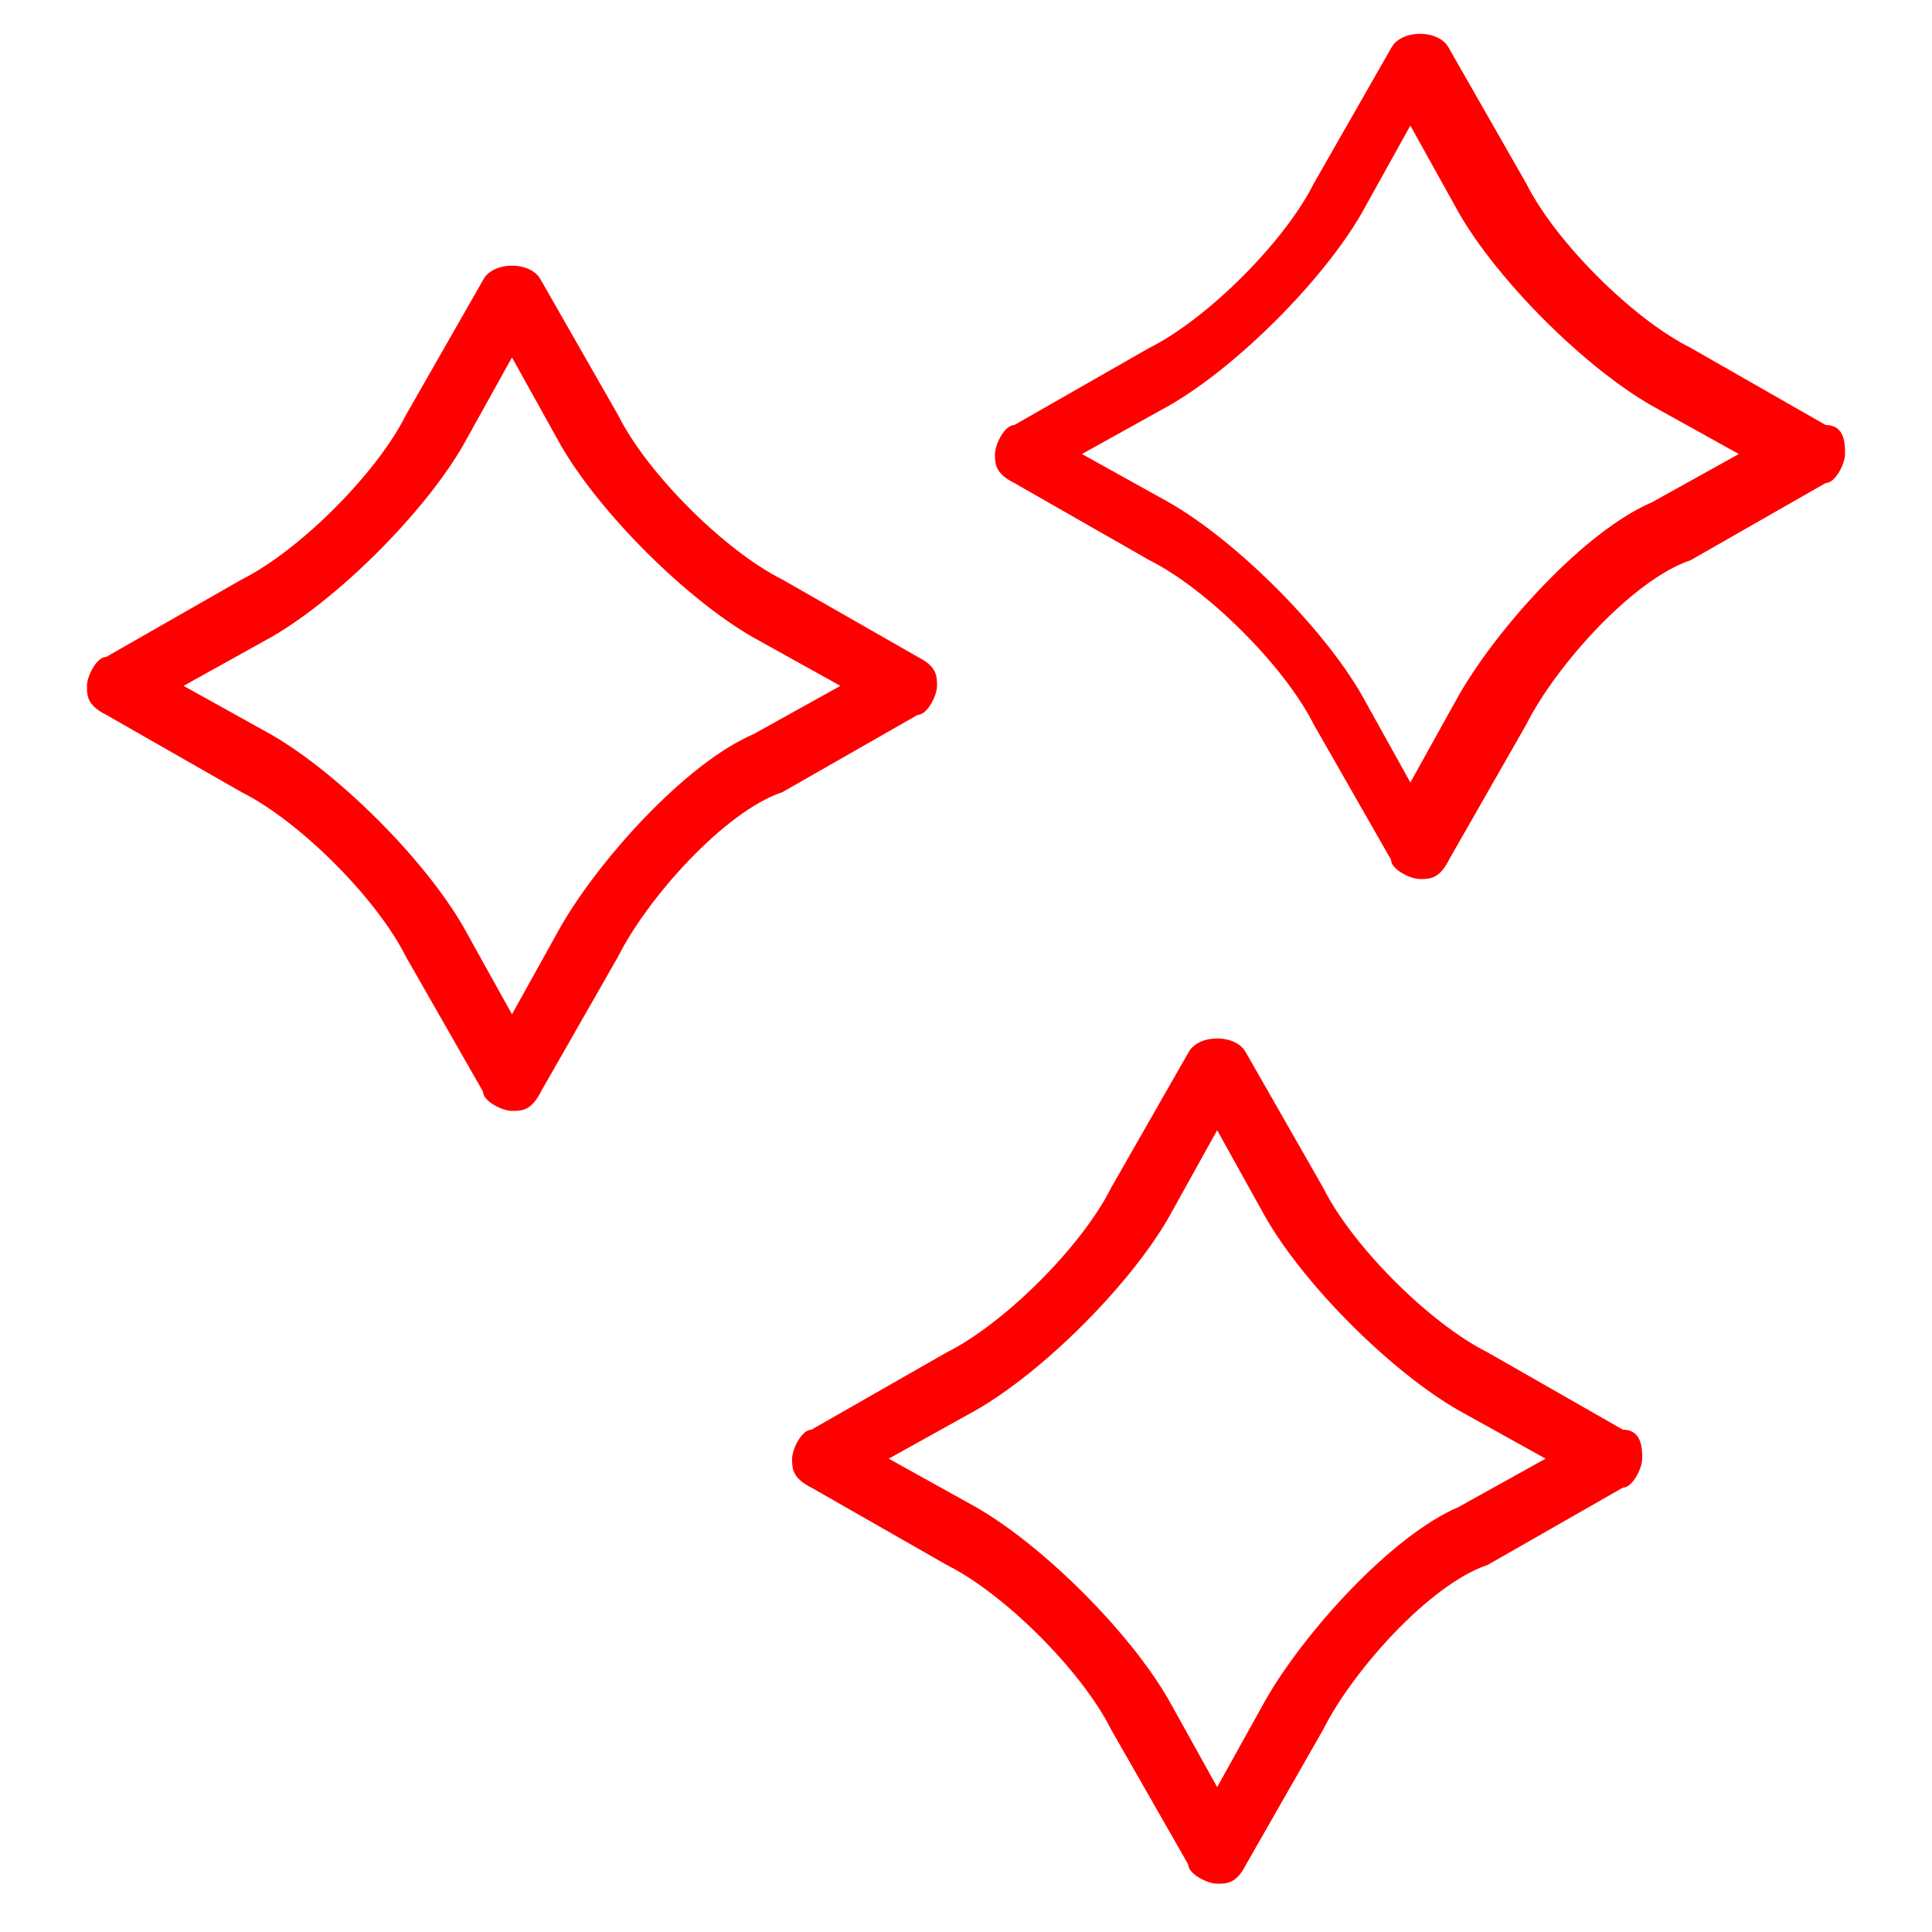 <?xml version="1.0" encoding="UTF-8"?> <svg xmlns="http://www.w3.org/2000/svg" id="Layer_1" data-name="Layer 1" version="1.2" viewBox="0 0 20 20"><path d="M9.5,6.8l-1.4-.8c-.6-.3-1.4-1.1-1.7-1.7l-.8-1.4c-.1-.2-.5-.2-.6,0l-.8,1.4c-.3.6-1.1,1.4-1.7,1.7l-1.4.8c-.1,0-.2.2-.2.3s0,.2.2.3l1.4.8c.6.3,1.4,1.1,1.7,1.7l.8,1.4c0,.1.2.2.3.2s.2,0,.3-.2l.8-1.4c.3-.6,1.1-1.5,1.7-1.7h0l1.4-.8c.1,0,.2-.2.2-.3,0-.1,0-.2-.2-.3ZM7.8,7.6h0c-.7.3-1.6,1.3-2,2l-.5.9-.5-.9c-.4-.7-1.3-1.6-2-2l-.9-.5.9-.5c.7-.4,1.6-1.3,2-2l.5-.9.5.9c.4.7,1.3,1.6,2,2l.9.5-.9.5Z" fill="red" stroke-width="0"></path><path d="M18.9,4.4l-1.4-.8c-.6-.3-1.4-1.1-1.7-1.7l-.8-1.4c-.1-.2-.5-.2-.6,0l-.8,1.4c-.3.6-1.1,1.4-1.7,1.7l-1.4.8c-.1,0-.2.2-.2.3s0,.2.2.3l1.4.8c.6.3,1.4,1.1,1.7,1.7l.8,1.4c0,.1.2.2.3.2s.2,0,.3-.2l.8-1.4c.3-.6,1.1-1.5,1.7-1.7h0l1.4-.8c.1,0,.2-.2.2-.3,0-.1,0-.3-.2-.3ZM17.1,5.2h0c-.7.3-1.6,1.3-2,2l-.5.9-.5-.9c-.4-.7-1.3-1.6-2-2l-.9-.5.9-.5c.7-.4,1.6-1.3,2-2l.5-.9.5.9c.4.7,1.3,1.6,2,2l.9.5-.9.5Z" fill="red" stroke-width="0"></path><path d="M16.8,14.8l-1.4-.8c-.6-.3-1.4-1.1-1.7-1.7l-.8-1.4c-.1-.2-.5-.2-.6,0l-.8,1.4c-.3.6-1.1,1.4-1.7,1.7l-1.4.8c-.1,0-.2.2-.2.3s0,.2.2.3l1.4.8c.6.3,1.4,1.1,1.7,1.7l.8,1.4c0,.1.2.2.3.2s.2,0,.3-.2l.8-1.4c.3-.6,1.1-1.5,1.7-1.7h0l1.4-.8c.1,0,.2-.2.2-.3s0-.3-.2-.3ZM15.1,15.6h0c-.7.3-1.6,1.3-2,2l-.5.9-.5-.9c-.4-.7-1.3-1.6-2-2l-.9-.5.9-.5c.7-.4,1.6-1.3,2-2l.5-.9.5.9c.4.7,1.3,1.6,2,2l.9.5-.9.5Z" fill="red" stroke-width="0"></path></svg> 